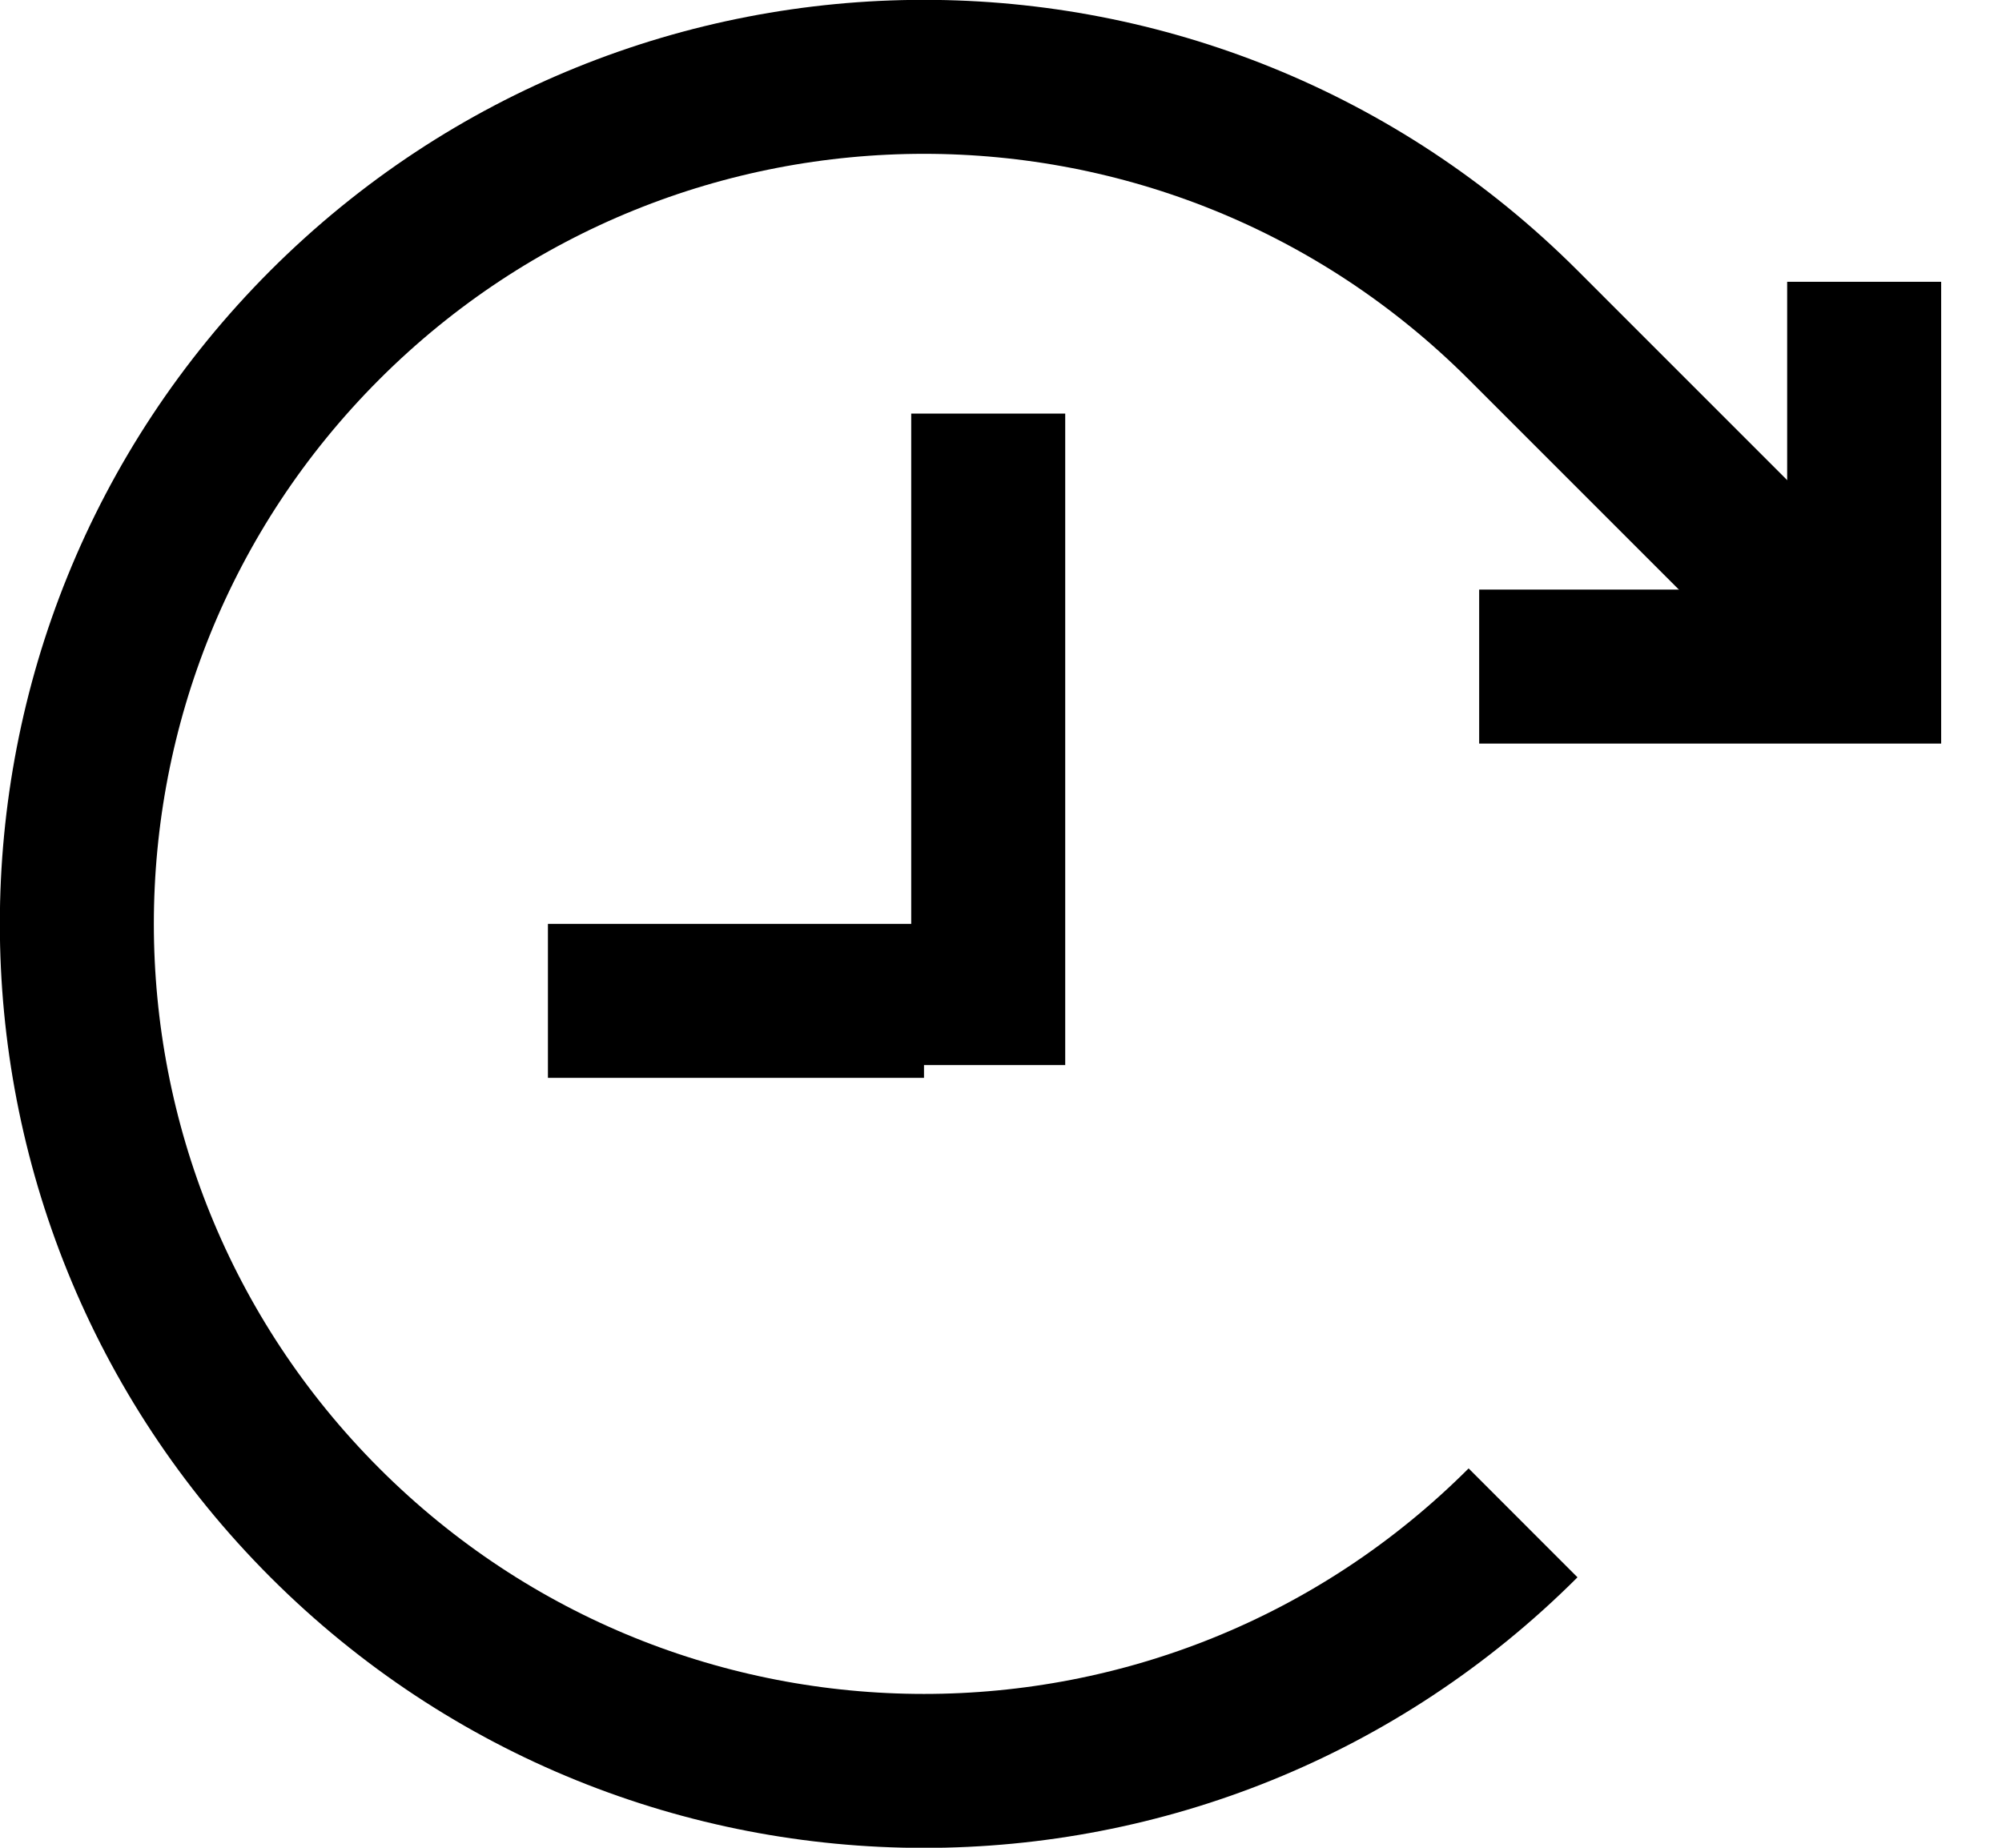 <?xml version="1.0" encoding="UTF-8"?>
<svg width="13px" height="12px" viewBox="0 0 13 12" version="1.1" xmlns="http://www.w3.org/2000/svg" xmlns:xlink="http://www.w3.org/1999/xlink">
    <title>Group 3 Copy 2</title>
    <g id="Page-1" stroke="none" stroke-width="1" fill="none" fill-rule="evenodd">
        <g id="homepage-desktop-copy-5" transform="translate(-715, -645)">
            <g id="Group-2" transform="translate(32, 104)">
                <g id="Group-13" transform="translate(681, 479)">
                    <g id="Group-3-Copy-2" transform="translate(8.5, 68) scale(-1, 1) translate(-8.5, -68)translate(2, 62)">
                        <rect id="Rectangle" fill-opacity="0" fill="#FFFFFF" x="0" y="0" width="13" height="12"></rect>
                        <path d="M3.11,9.89 C5.259,12.038 8.741,12.038 10.89,9.89 C13.038,7.741 13.038,4.259 10.89,2.11 C8.741,-0.038 5.259,-0.038 3.11,2.11 C1.678,3.543 0.892,4.328 0.752,4.467" id="Oval" stroke="#000000" fill-opacity="0" fill="#FFFFFF"></path>
                        <polyline id="Line" stroke="#000000" stroke-linecap="square" transform="translate(1.895, 3.33) rotate(-270) translate(-1.895, -3.33)" points="2.894 2.33 2.894 4.33 0.895 4.33"></polyline>
                        <g id="Group-14" transform="translate(6.083, 2.686)" fill="#000000">
                            <rect id="Rectangle" x="0" y="0" width="1" height="4.231"></rect>
                            <rect id="Rectangle" x="0.917" y="3.314" width="2.442" height="1"></rect>
                        </g>
                    </g>
                </g>
            </g>
        </g>
    </g>
</svg>